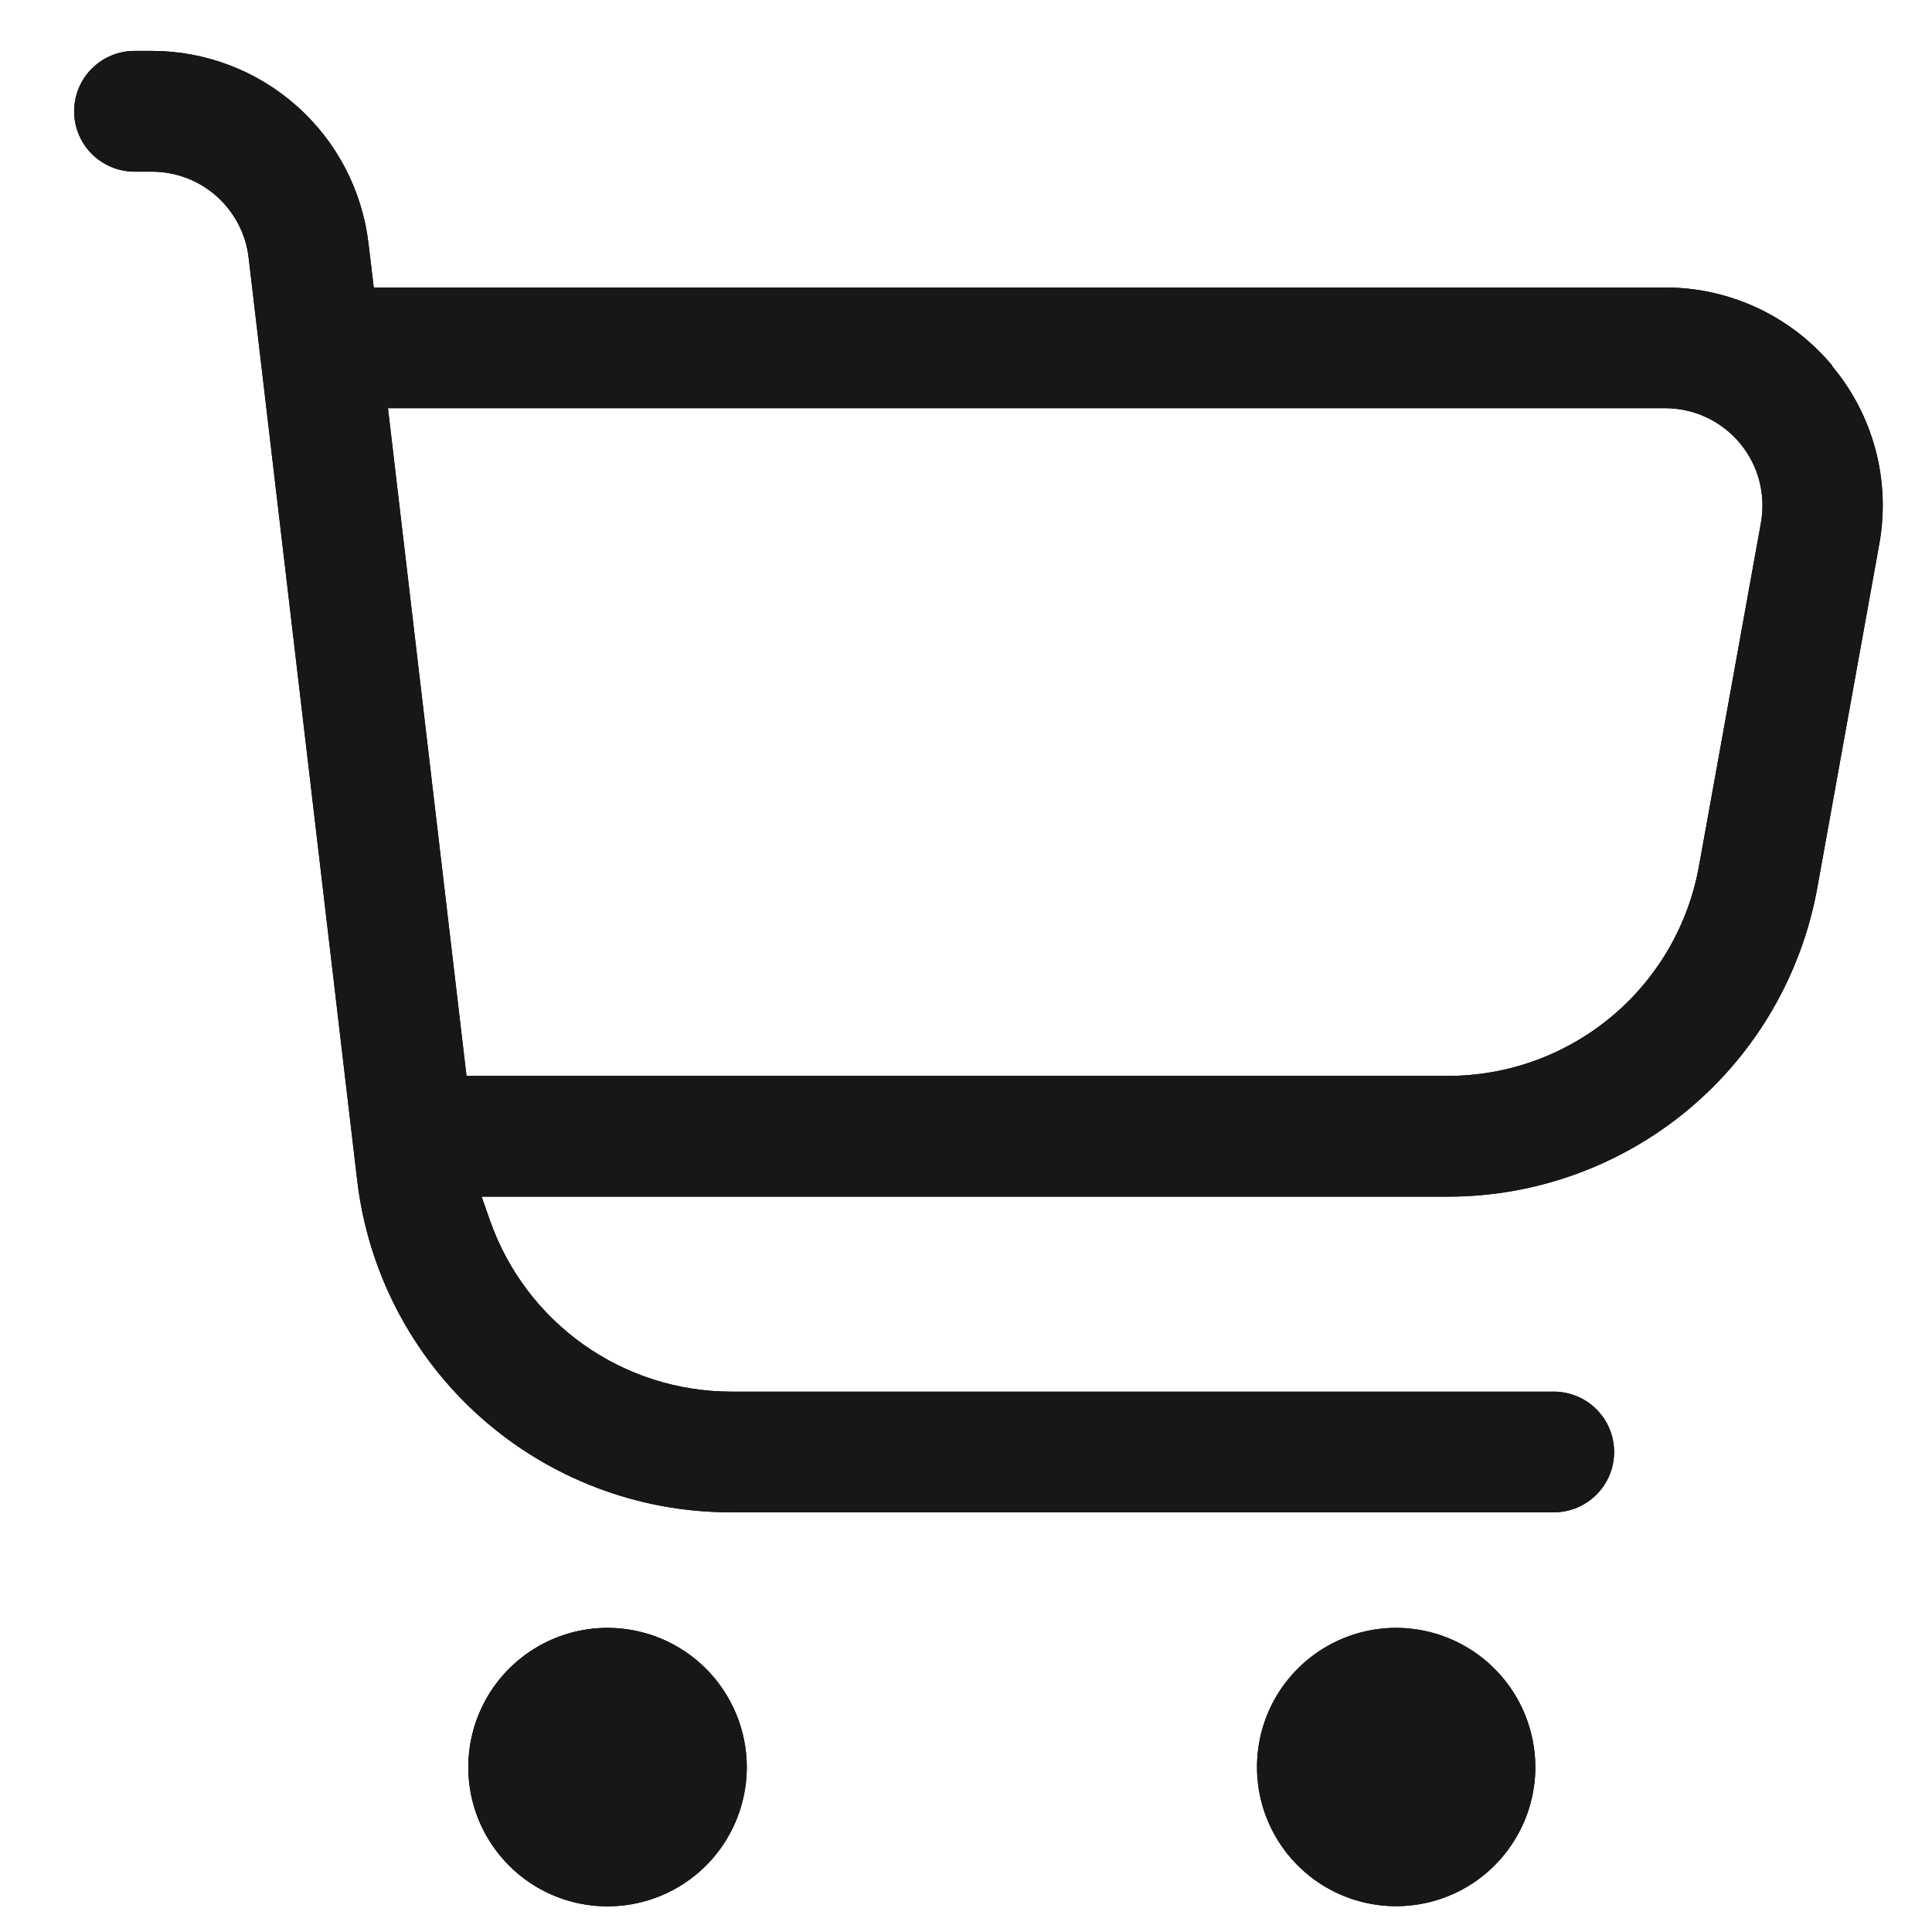 <svg width="26" height="26" viewBox="0 0 26 26" fill="none" xmlns="http://www.w3.org/2000/svg">
<path d="M24.659 4.922C24.384 4.592 24.04 4.326 23.65 4.144C23.261 3.962 22.836 3.868 22.406 3.869H5.03L4.959 3.277C4.875 2.563 4.532 1.905 3.995 1.428C3.458 0.95 2.765 0.686 2.046 0.685H1.81C1.595 0.685 1.388 0.771 1.236 0.923C1.083 1.075 0.998 1.282 0.998 1.498C0.998 1.713 1.083 1.92 1.236 2.072C1.388 2.224 1.595 2.31 1.81 2.31H2.046C2.367 2.311 2.676 2.428 2.915 2.641C3.155 2.854 3.308 3.148 3.346 3.466L4.807 15.885C4.952 17.116 5.543 18.25 6.469 19.074C7.395 19.897 8.591 20.352 9.83 20.352H20.91C21.125 20.352 21.332 20.267 21.484 20.114C21.637 19.962 21.722 19.755 21.722 19.54C21.722 19.325 21.637 19.118 21.484 18.966C21.332 18.814 21.125 18.728 20.91 18.728H9.828C9.119 18.725 8.428 18.504 7.85 18.093C7.272 17.683 6.835 17.104 6.598 16.436L6.481 16.104H19.481C20.667 16.105 21.815 15.688 22.725 14.928C23.634 14.167 24.247 13.111 24.457 11.944L25.29 7.324C25.367 6.902 25.35 6.468 25.24 6.053C25.13 5.638 24.93 5.253 24.654 4.924M23.698 7.036L22.864 11.656C22.721 12.449 22.305 13.166 21.686 13.682C21.068 14.198 20.288 14.48 19.482 14.479H6.278L5.221 5.493H22.413C22.605 5.494 22.793 5.536 22.967 5.618C23.14 5.699 23.293 5.818 23.416 5.965C23.538 6.112 23.627 6.284 23.676 6.469C23.724 6.654 23.732 6.848 23.698 7.036Z" fill="black"/>
<path d="M24.659 4.922C24.384 4.592 24.04 4.326 23.65 4.144C23.261 3.962 22.836 3.868 22.406 3.869H5.03L4.959 3.277C4.875 2.563 4.532 1.905 3.995 1.428C3.458 0.95 2.765 0.686 2.046 0.685H1.81C1.595 0.685 1.388 0.771 1.236 0.923C1.083 1.075 0.998 1.282 0.998 1.498C0.998 1.713 1.083 1.92 1.236 2.072C1.388 2.224 1.595 2.31 1.81 2.31H2.046C2.367 2.311 2.676 2.428 2.915 2.641C3.155 2.854 3.308 3.148 3.346 3.466L4.807 15.885C4.952 17.116 5.543 18.25 6.469 19.074C7.395 19.897 8.591 20.352 9.83 20.352H20.91C21.125 20.352 21.332 20.267 21.484 20.114C21.637 19.962 21.722 19.755 21.722 19.54C21.722 19.325 21.637 19.118 21.484 18.966C21.332 18.814 21.125 18.728 20.91 18.728H9.828C9.119 18.725 8.428 18.504 7.85 18.093C7.272 17.683 6.835 17.104 6.598 16.436L6.481 16.104H19.481C20.667 16.105 21.815 15.688 22.725 14.928C23.634 14.167 24.247 13.111 24.457 11.944L25.29 7.324C25.367 6.902 25.35 6.468 25.24 6.053C25.13 5.638 24.93 5.253 24.654 4.924M23.698 7.036L22.864 11.656C22.721 12.449 22.305 13.166 21.686 13.682C21.068 14.198 20.288 14.48 19.482 14.479H6.278L5.221 5.493H22.413C22.605 5.494 22.793 5.536 22.967 5.618C23.14 5.699 23.293 5.818 23.416 5.965C23.538 6.112 23.627 6.284 23.676 6.469C23.724 6.654 23.732 6.848 23.698 7.036Z" fill="#171719"/>
<path d="M10.05 23.78C10.05 24.151 9.94 24.513 9.735 24.821C9.529 25.13 9.236 25.37 8.894 25.512C8.551 25.654 8.175 25.691 7.811 25.619C7.447 25.547 7.113 25.369 6.851 25.106C6.589 24.844 6.41 24.511 6.338 24.147C6.266 23.783 6.303 23.407 6.445 23.064C6.586 22.722 6.827 22.429 7.135 22.223C7.443 22.017 7.805 21.907 8.176 21.907C8.673 21.907 9.149 22.105 9.5 22.456C9.851 22.807 10.049 23.283 10.05 23.78Z" fill="black"/>
<path d="M10.05 23.78C10.05 24.151 9.94 24.513 9.735 24.821C9.529 25.13 9.236 25.37 8.894 25.512C8.551 25.654 8.175 25.691 7.811 25.619C7.447 25.547 7.113 25.369 6.851 25.106C6.589 24.844 6.41 24.511 6.338 24.147C6.266 23.783 6.303 23.407 6.445 23.064C6.586 22.722 6.827 22.429 7.135 22.223C7.443 22.017 7.805 21.907 8.176 21.907C8.673 21.907 9.149 22.105 9.5 22.456C9.851 22.807 10.049 23.283 10.05 23.78Z" fill="#171719"/>
<path d="M20.662 23.78C20.662 24.15 20.552 24.512 20.346 24.82C20.141 25.128 19.848 25.369 19.506 25.51C19.164 25.652 18.787 25.689 18.424 25.617C18.061 25.545 17.727 25.367 17.465 25.105C17.203 24.843 17.024 24.509 16.952 24.146C16.88 23.783 16.917 23.406 17.058 23.064C17.2 22.722 17.44 22.429 17.748 22.223C18.056 22.017 18.418 21.907 18.788 21.907C19.285 21.907 19.761 22.105 20.112 22.456C20.463 22.807 20.661 23.283 20.662 23.78Z" fill="black"/>
<path d="M20.662 23.78C20.662 24.15 20.552 24.512 20.346 24.82C20.141 25.128 19.848 25.369 19.506 25.51C19.164 25.652 18.787 25.689 18.424 25.617C18.061 25.545 17.727 25.367 17.465 25.105C17.203 24.843 17.024 24.509 16.952 24.146C16.88 23.783 16.917 23.406 17.058 23.064C17.2 22.722 17.44 22.429 17.748 22.223C18.056 22.017 18.418 21.907 18.788 21.907C19.285 21.907 19.761 22.105 20.112 22.456C20.463 22.807 20.661 23.283 20.662 23.78Z" fill="#171719"/>
</svg>
